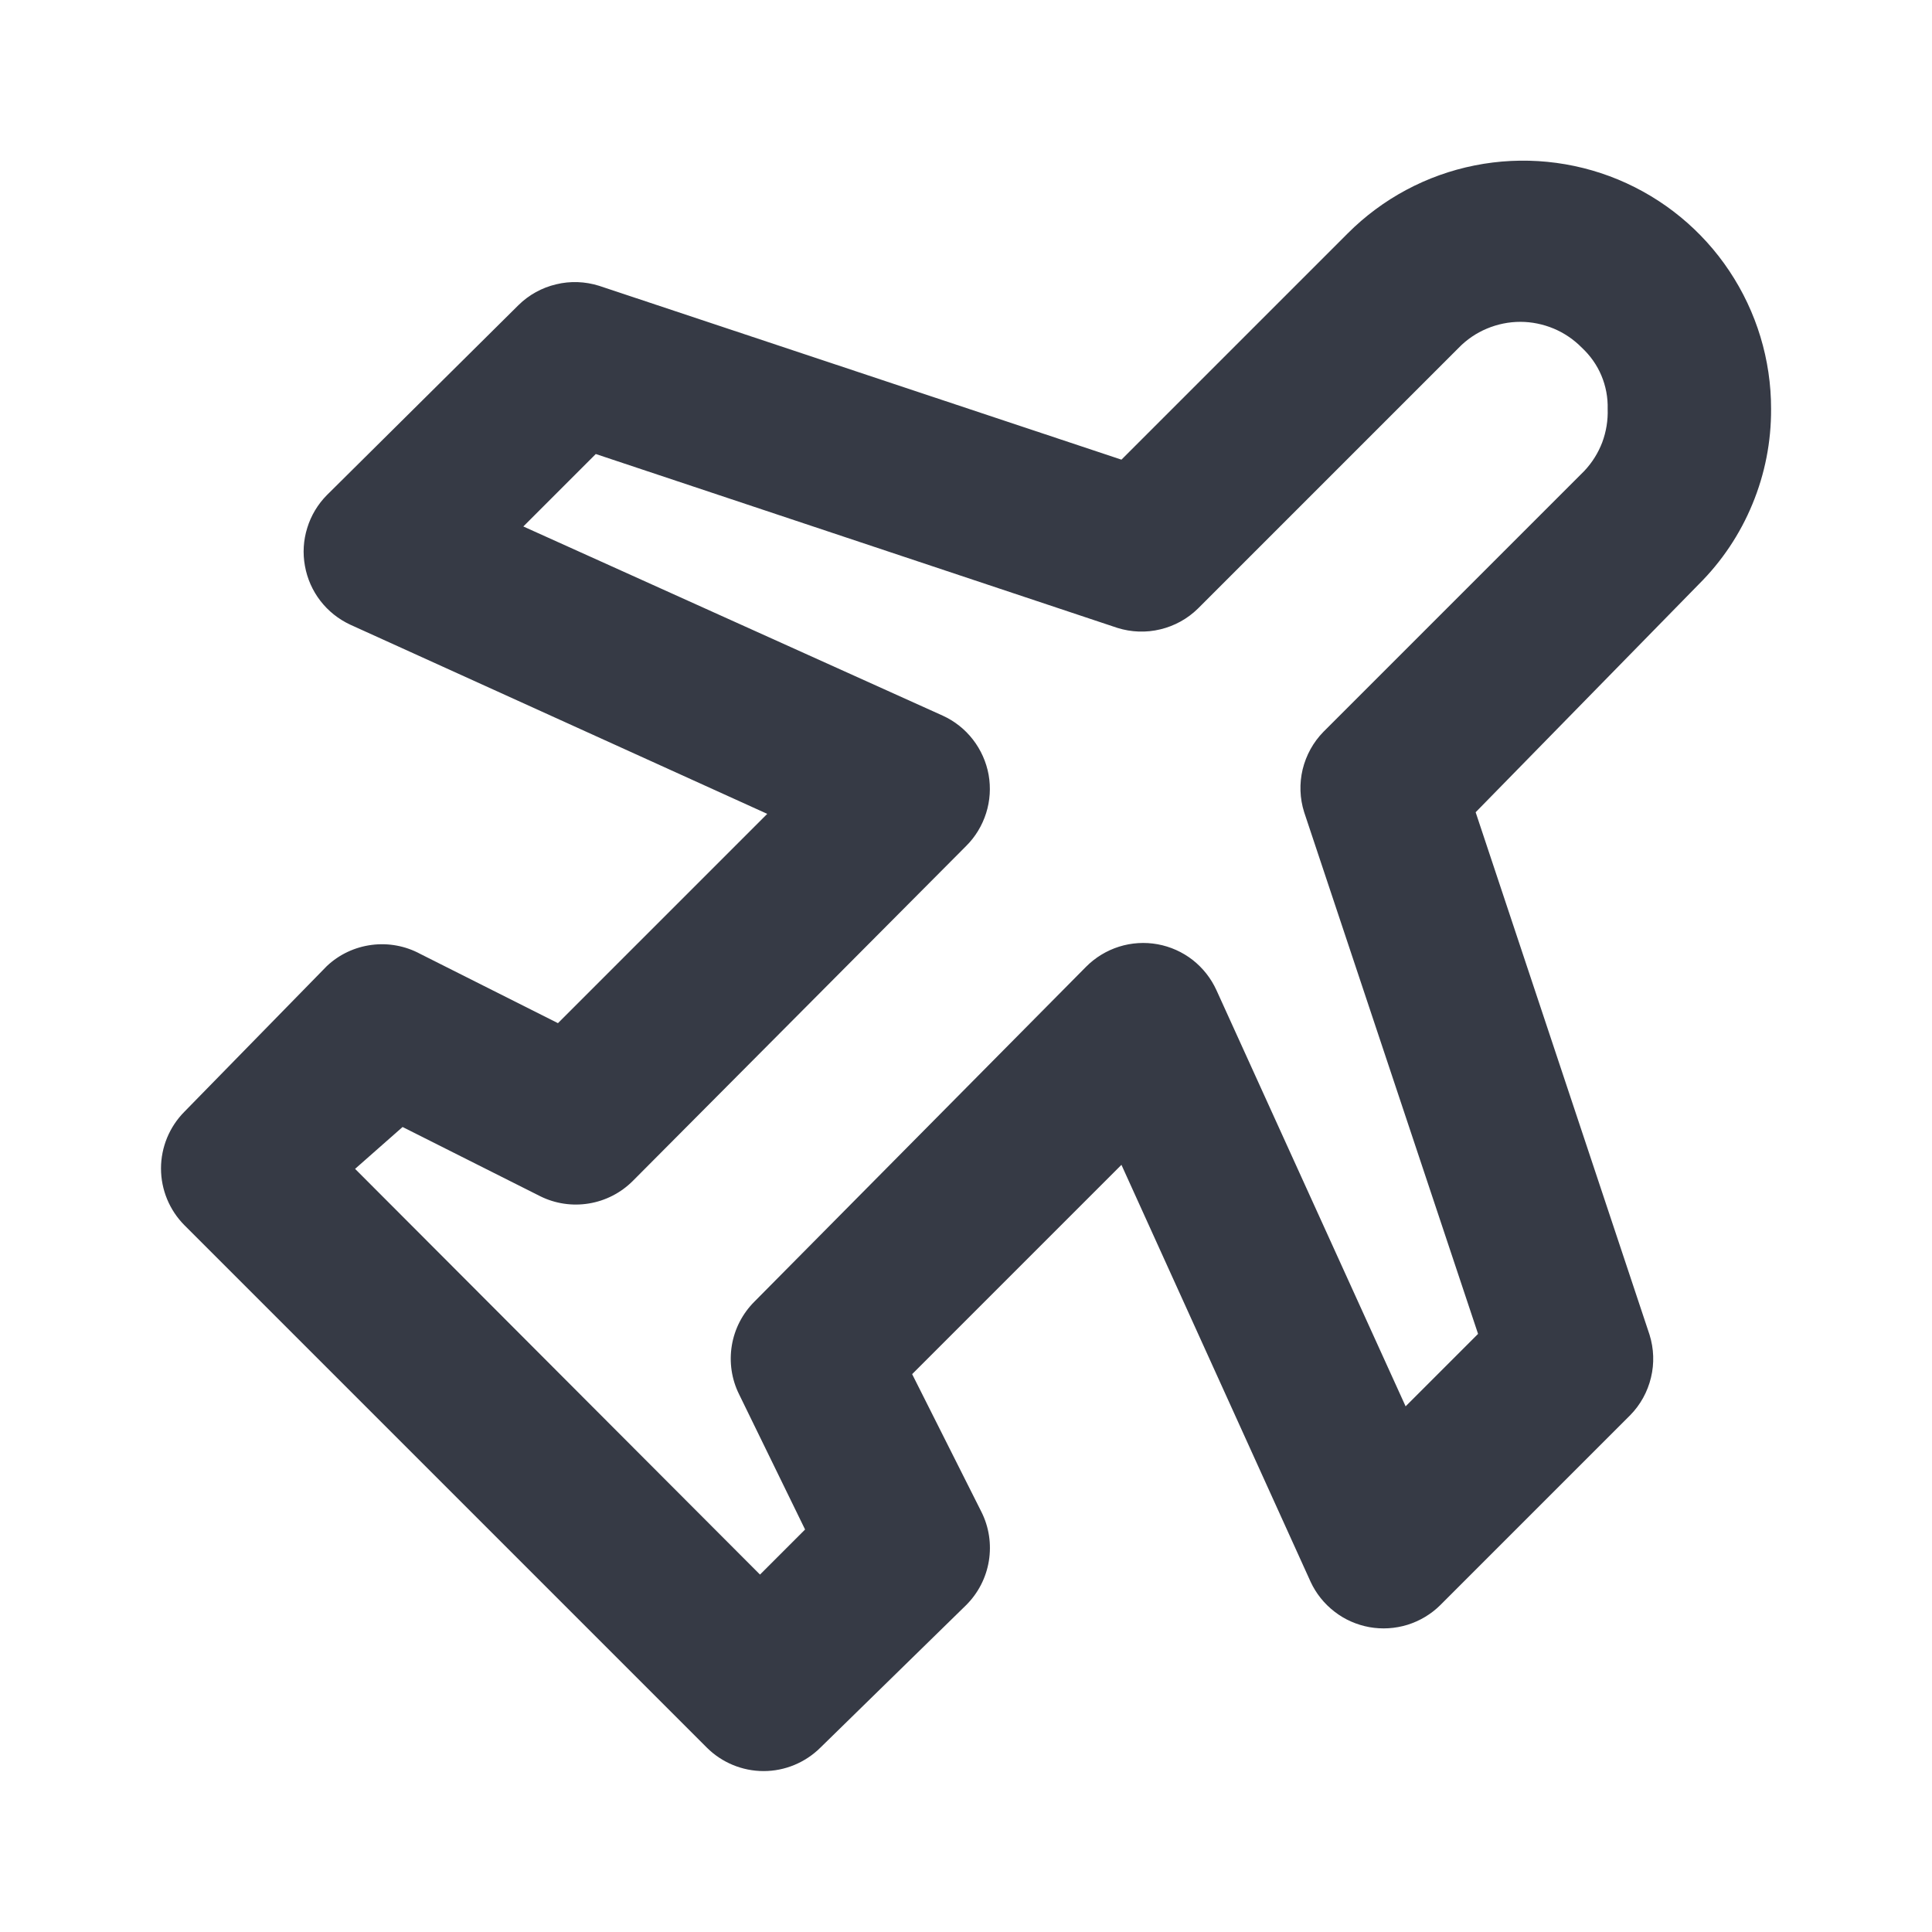 <svg width="24" height="24" viewBox="0 0 24 24" fill="none" xmlns="http://www.w3.org/2000/svg">
<path d="M22.001 5.08C22.002 4.47 21.821 3.874 21.483 3.367C21.145 2.859 20.663 2.464 20.1 2.23C19.537 1.997 18.917 1.936 18.319 2.055C17.721 2.174 17.172 2.468 16.741 2.9L13.931 5.71L7.441 3.55C7.268 3.496 7.084 3.489 6.908 3.532C6.731 3.574 6.57 3.663 6.441 3.79L4.061 6.15C3.948 6.264 3.864 6.404 3.817 6.557C3.769 6.71 3.759 6.872 3.788 7.03C3.816 7.188 3.882 7.337 3.98 7.464C4.078 7.591 4.205 7.692 4.351 7.76L9.531 10.11L6.931 12.71L5.221 11.85C5.036 11.75 4.825 11.711 4.617 11.738C4.408 11.765 4.214 11.856 4.061 12L2.291 13.81C2.105 13.997 2 14.251 2 14.515C2 14.779 2.105 15.033 2.291 15.22L8.781 21.71C8.968 21.896 9.222 22.001 9.486 22.001C9.75 22.001 10.003 21.896 10.191 21.71L12.001 19.94C12.151 19.791 12.25 19.599 12.284 19.391C12.318 19.182 12.286 18.969 12.191 18.78L11.331 17.07L13.931 14.47L16.281 19.65C16.348 19.795 16.45 19.922 16.577 20.02C16.704 20.119 16.853 20.184 17.011 20.213C17.168 20.241 17.331 20.231 17.484 20.184C17.637 20.136 17.777 20.053 17.891 19.94L20.251 17.58C20.378 17.451 20.467 17.289 20.509 17.113C20.552 16.937 20.545 16.753 20.491 16.58L18.331 10.09L21.101 7.26C21.388 6.975 21.616 6.635 21.77 6.26C21.925 5.886 22.003 5.485 22.001 5.08ZM19.681 5.85L16.441 9.09C16.314 9.219 16.225 9.381 16.182 9.557C16.14 9.733 16.146 9.917 16.201 10.09L18.361 16.57L17.461 17.47L15.111 12.3C15.044 12.153 14.943 12.025 14.816 11.925C14.689 11.826 14.539 11.759 14.381 11.73C14.221 11.701 14.056 11.711 13.901 11.76C13.746 11.809 13.605 11.895 13.491 12.01L9.371 16.17C9.223 16.318 9.125 16.508 9.091 16.714C9.057 16.921 9.088 17.133 9.181 17.32L10.001 19L9.441 19.56L4.411 14.52L5.001 14L6.711 14.86C6.898 14.953 7.11 14.984 7.316 14.95C7.523 14.916 7.713 14.818 7.861 14.67L12.001 10.51C12.116 10.396 12.201 10.256 12.25 10.101C12.299 9.947 12.309 9.783 12.281 9.624C12.252 9.465 12.185 9.315 12.086 9.187C11.987 9.059 11.858 8.957 11.711 8.89L6.501 6.54L7.401 5.64L13.881 7.8C14.054 7.854 14.238 7.861 14.414 7.818C14.59 7.776 14.752 7.687 14.881 7.56L18.121 4.32C18.22 4.218 18.339 4.137 18.471 4.082C18.602 4.027 18.743 3.998 18.886 3.998C19.028 3.998 19.169 4.027 19.301 4.082C19.432 4.137 19.551 4.218 19.651 4.32C19.755 4.417 19.838 4.534 19.893 4.665C19.948 4.796 19.975 4.938 19.971 5.08C19.976 5.221 19.953 5.362 19.904 5.494C19.854 5.626 19.778 5.747 19.681 5.85Z" fill="#363A45"/>
</svg>
